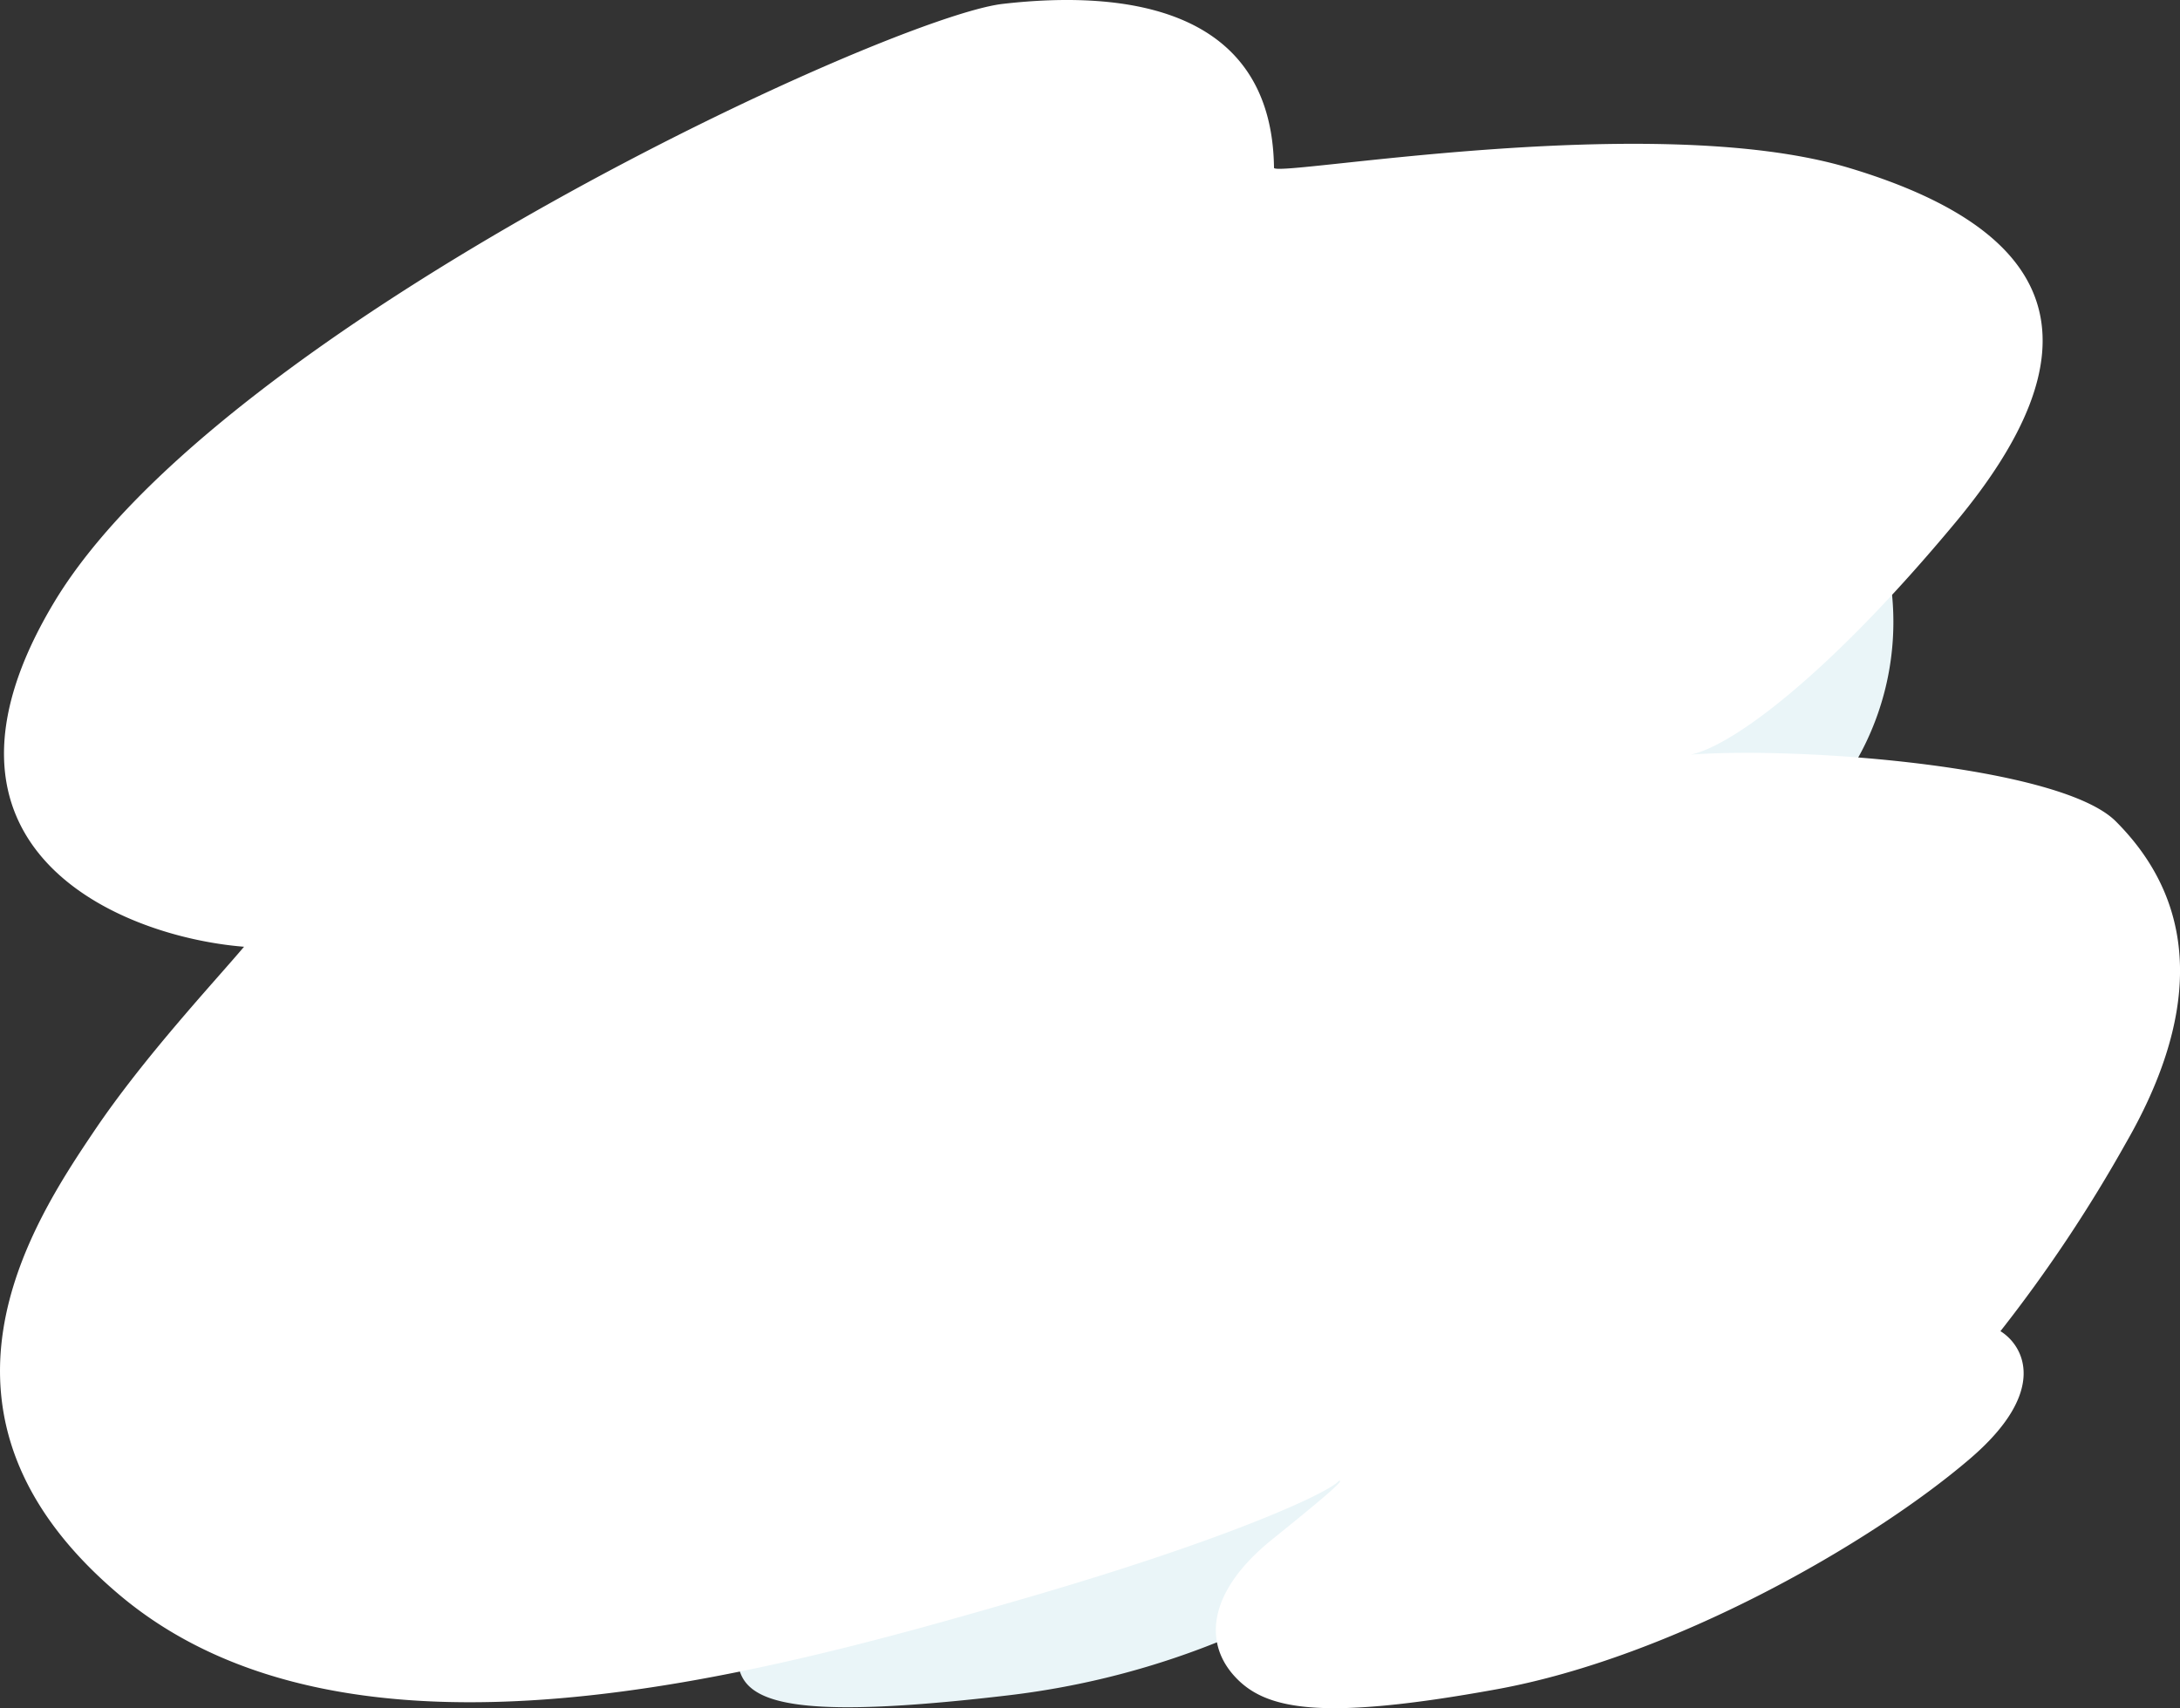 <svg id="bg-small-logo" xmlns="http://www.w3.org/2000/svg" width="161.267" height="126.377" viewBox="0 0 161.267 126.377">
  <rect x="0" y="0" width="161.267" height="126.377" fill="#333333" stroke="none"/>
  <path id="Trazado_126" data-name="Trazado 126" d="M202.24,214.6c-25.447,2.994-19.46-2.1-19.16-8.981,26.445-29.838,80.174-87.059,83.527-77.24a20.646,20.646,0,0,1-4.191,20.657l-22.753,45.8C235.67,200.432,222.6,212.207,202.24,214.6Z" transform="translate(-127.694 -89.163)" fill="#eaf5f8"/>
  <path id="Trazado_127" data-name="Trazado 127" d="M3.981,44.6c-10.841,18.112,4.79,24.7,14.071,25.447-2.1,2.495-7.365,8.113-11.077,13.622-4.64,6.886-13.921,20.957,1.8,34.279,17.065,14.464,47.452,5.988,67.061.3,15.625-4.533,22.653-7.934,23.2-8.682.549-.15-1.227,1.347-4.94,4.341-4.64,3.742-5.089,7.484-2.844,10.029s6.287,3.443,19.46,1.048c12.955-2.355,27.693-10.778,35.027-17.065,5.868-5.03,3.942-8.383,2.245-9.43a107.7,107.7,0,0,0,9.281-13.921c5.089-8.832,5.838-17.214-.748-23.8-4.042-4.042-22.952-5.539-31.435-4.94,2.944-.6,9.989-5.642,19.609-17.214,10.329-12.424,8.532-21.271-7.934-26.2-14.52-4.342-42.5.749-42.512,0C94.094.586,83.316-.761,74.185.287,65.8,1.249,16.255,24.088,3.981,44.6Z" transform="translate(0 0)" fill="#fff"/>
</svg>
